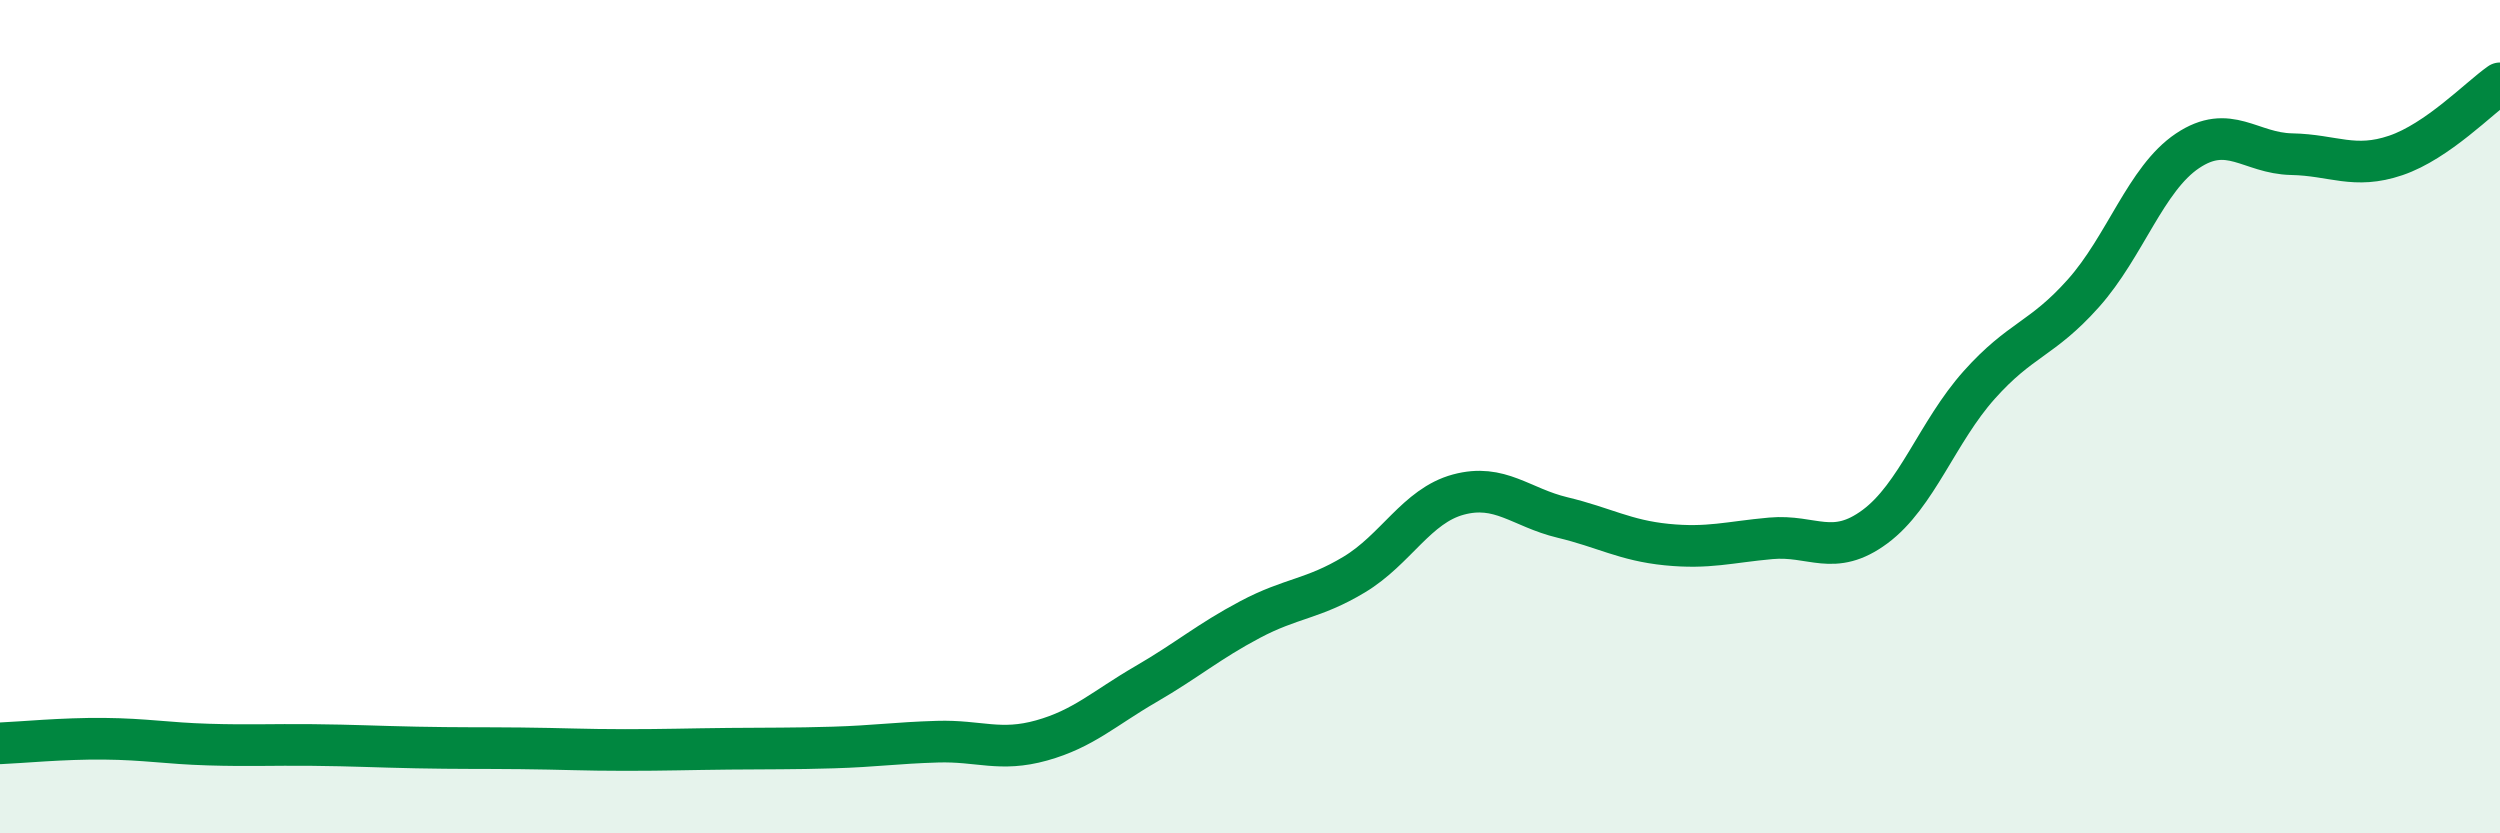 
    <svg width="60" height="20" viewBox="0 0 60 20" xmlns="http://www.w3.org/2000/svg">
      <path
        d="M 0,17.84 C 0.5,17.82 1.5,17.72 2.5,17.73 C 3.5,17.74 4,17.84 5,17.87 C 6,17.9 6.5,17.87 7.5,17.88 C 8.5,17.89 9,17.92 10,17.94 C 11,17.96 11.5,17.95 12.5,17.96 C 13.5,17.97 14,18 15,18 C 16,18 16.5,17.98 17.5,17.97 C 18.5,17.96 19,17.97 20,17.94 C 21,17.91 21.5,17.83 22.5,17.8 C 23.5,17.77 24,18.05 25,17.77 C 26,17.49 26.5,17 27.5,16.42 C 28.5,15.84 29,15.4 30,14.87 C 31,14.34 31.5,14.39 32.5,13.79 C 33.5,13.19 34,12.14 35,11.87 C 36,11.6 36.5,12.18 37.5,12.42 C 38.5,12.66 39,12.97 40,13.07 C 41,13.17 41.5,13.01 42.5,12.92 C 43.5,12.83 44,13.38 45,12.64 C 46,11.9 46.5,10.36 47.5,9.24 C 48.5,8.12 49,8.16 50,7.04 C 51,5.92 51.5,4.29 52.5,3.62 C 53.5,2.95 54,3.68 55,3.7 C 56,3.72 56.5,4.07 57.5,3.73 C 58.5,3.39 59.5,2.35 60,2L60 20L0 20Z"
        fill="#008740"
        opacity="0.1"
        stroke-linecap="round"
        stroke-linejoin="round"
      />
      <path
        d="M 0,17.84 C 0.5,17.82 1.5,17.72 2.5,17.73 C 3.5,17.74 4,17.84 5,17.87 C 6,17.9 6.5,17.87 7.5,17.88 C 8.5,17.89 9,17.92 10,17.94 C 11,17.96 11.5,17.95 12.5,17.96 C 13.5,17.97 14,18 15,18 C 16,18 16.5,17.98 17.5,17.97 C 18.5,17.96 19,17.97 20,17.94 C 21,17.91 21.5,17.83 22.5,17.8 C 23.5,17.77 24,18.05 25,17.77 C 26,17.49 26.5,17 27.5,16.42 C 28.5,15.84 29,15.4 30,14.87 C 31,14.34 31.5,14.39 32.5,13.79 C 33.5,13.19 34,12.14 35,11.87 C 36,11.6 36.5,12.18 37.5,12.42 C 38.5,12.66 39,12.97 40,13.07 C 41,13.17 41.5,13.01 42.5,12.92 C 43.5,12.83 44,13.38 45,12.64 C 46,11.9 46.5,10.36 47.5,9.24 C 48.5,8.12 49,8.16 50,7.04 C 51,5.92 51.5,4.29 52.5,3.62 C 53.5,2.95 54,3.68 55,3.7 C 56,3.72 56.5,4.07 57.5,3.73 C 58.5,3.39 59.5,2.35 60,2"
        stroke="#008740"
        stroke-width="1"
        fill="none"
        stroke-linecap="round"
        stroke-linejoin="round"
      />
    </svg>
  
